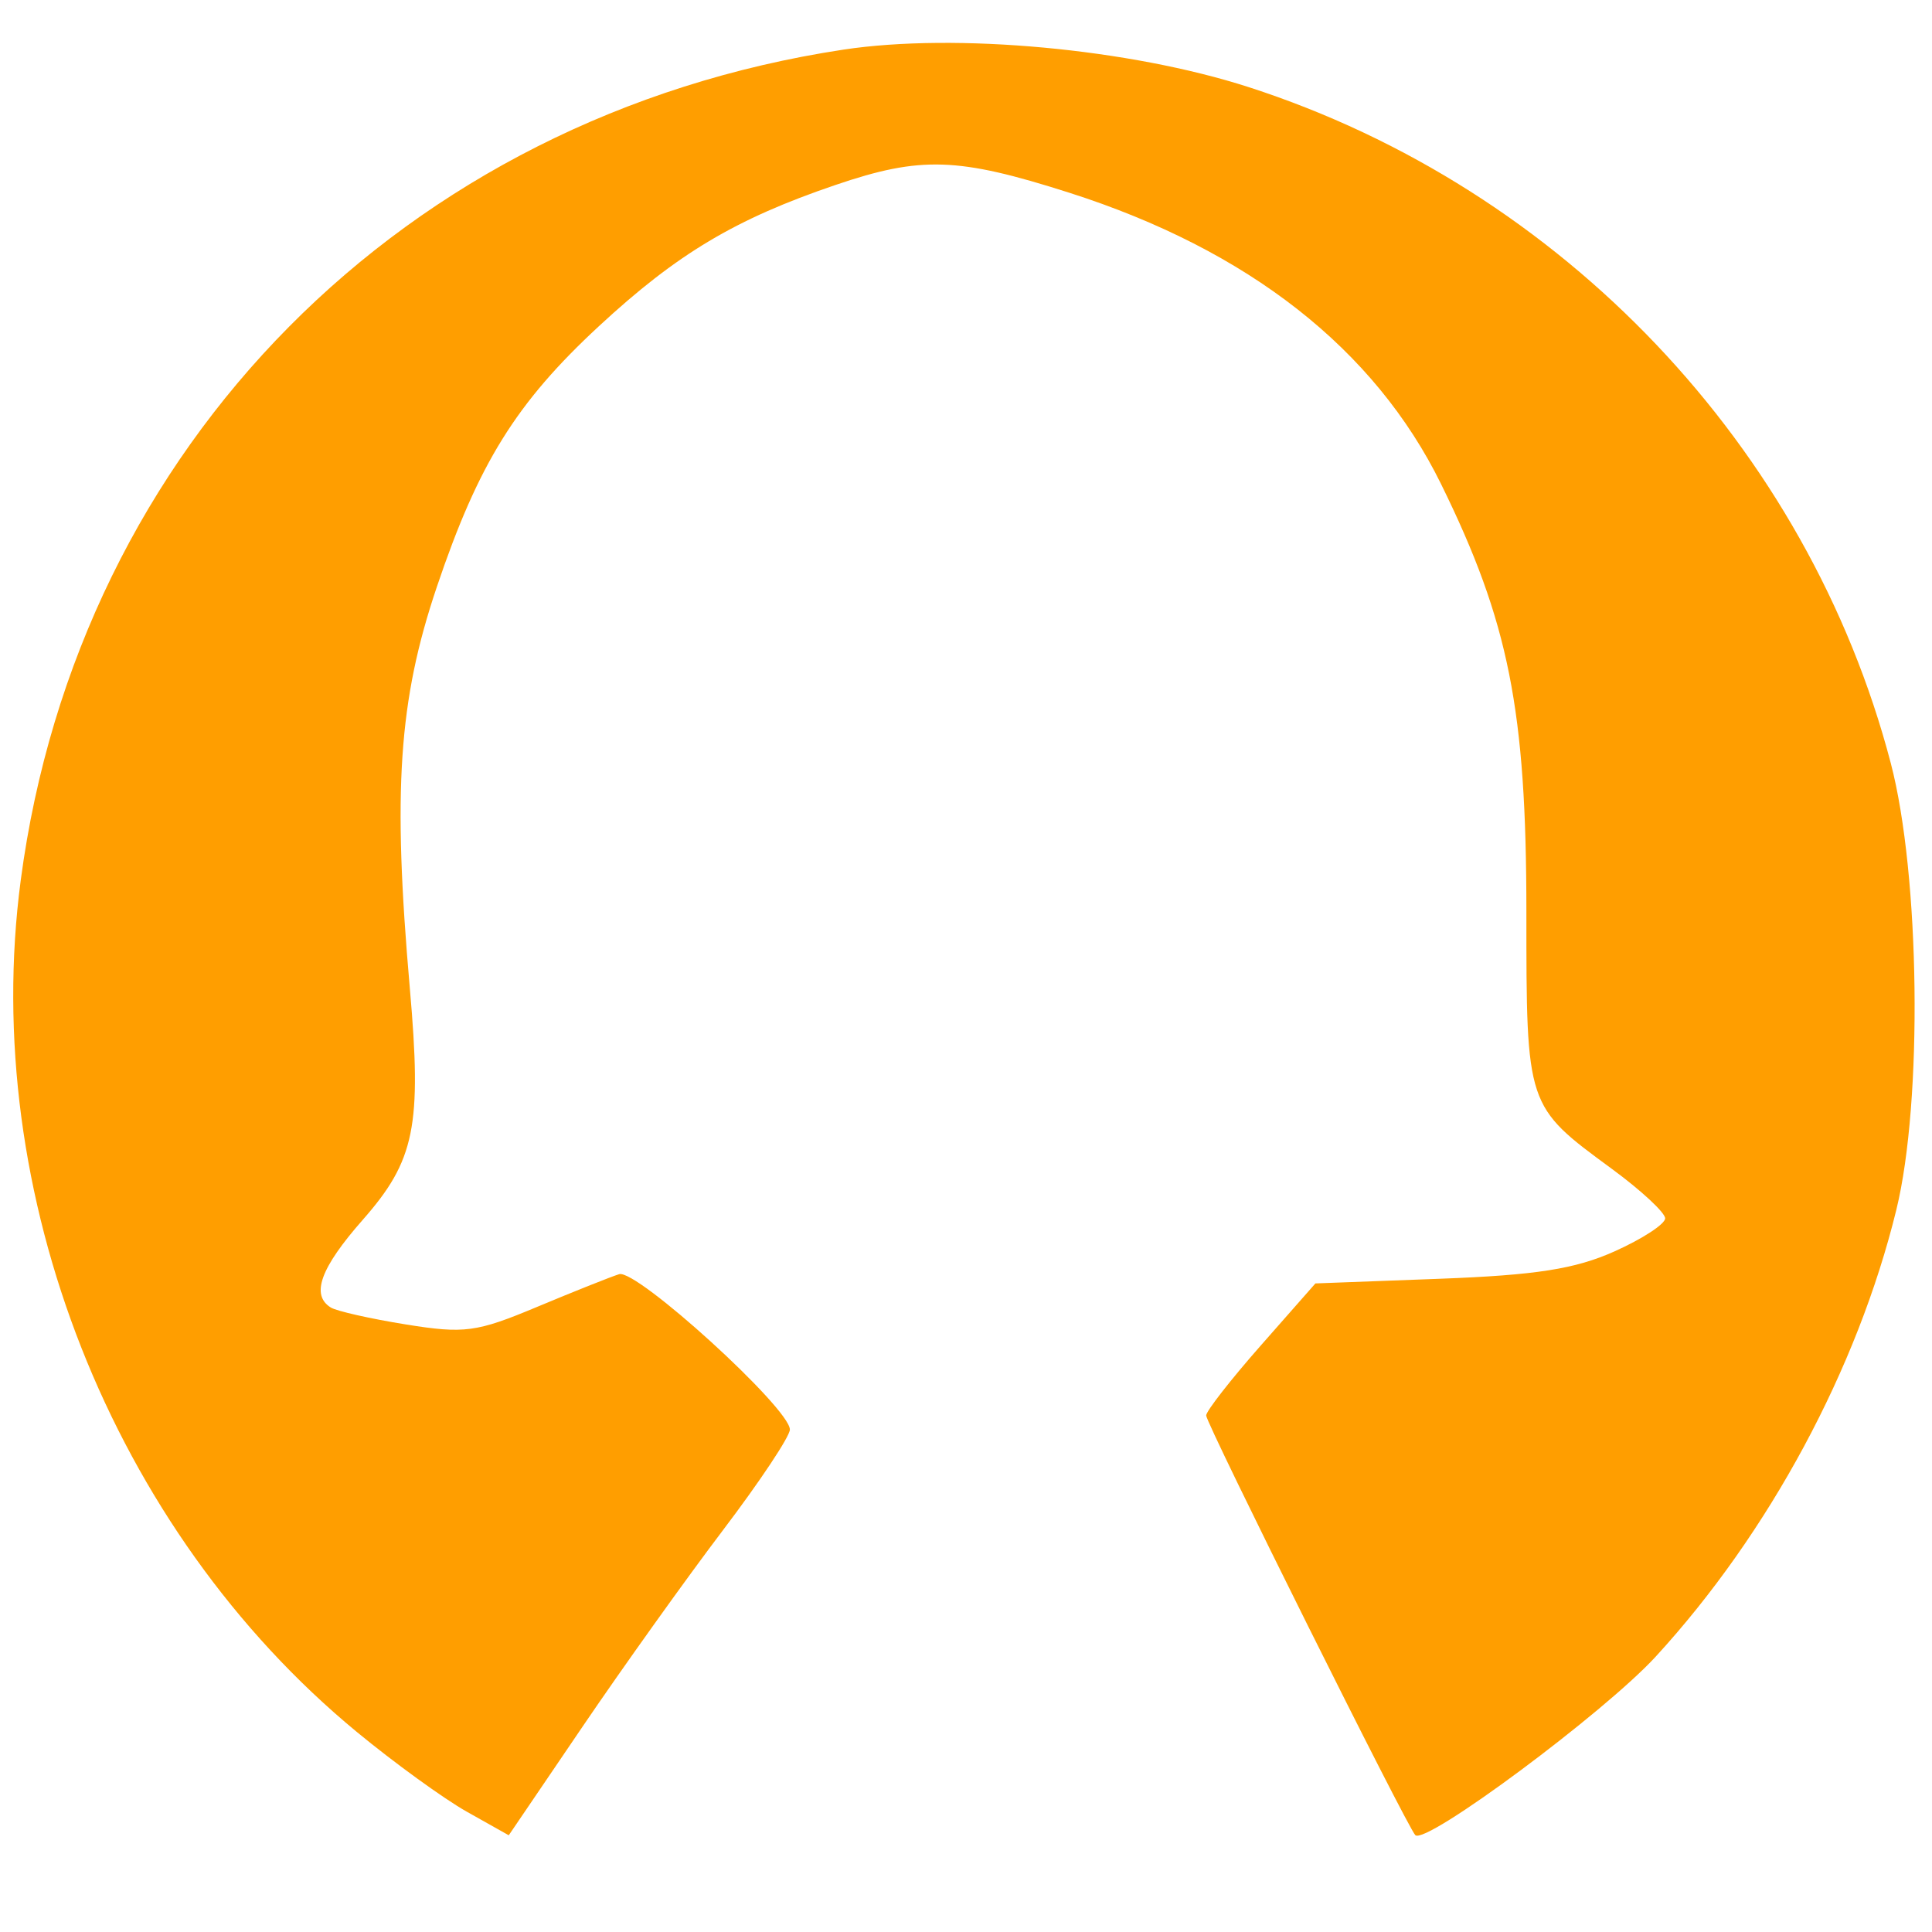 <svg id="svg" version="1.1" width="543" height="543" xmlns="http://www.w3.org/2000/svg"><path d="M237.000 13.956 C 113.593 32.691,22.021 125.150,5.832 247.361 C -5.834 335.431,31.478 430.020,100.266 486.760 C 110.823 495.467,124.754 505.567,131.224 509.204 L 142.989 515.816 163.744 485.262 C 175.160 468.457,192.938 443.586,203.250 429.993 C 213.563 416.400,222.000 403.710,222.000 401.792 C 222.000 395.797,178.898 356.568,174.012 358.116 C 171.530 358.903,161.105 363.060,150.845 367.354 C 133.907 374.443,130.523 374.893,114.072 372.244 C 104.108 370.639,94.615 368.498,92.977 367.486 C 87.292 363.972,90.065 356.347,101.928 342.870 C 116.627 326.171,118.585 316.560,115.187 277.787 C 110.313 222.188,112.012 196.875,122.758 165.000 C 134.474 130.245,145.055 113.224,168.353 91.654 C 190.310 71.326,206.686 61.551,234.802 51.991 C 258.829 43.820,269.213 44.165,300.536 54.171 C 350.817 70.234,386.372 98.098,405.025 136.057 C 424.065 174.806,429.000 199.561,429.000 256.312 C 429.000 311.068,428.919 310.823,452.982 328.487 C 461.242 334.550,468.000 340.822,468.000 342.424 C 468.000 344.026,461.588 348.208,453.750 351.717 C 442.690 356.669,431.688 358.390,404.603 359.406 L 369.706 360.714 354.353 378.156 C 345.909 387.749,339.000 396.603,339.000 397.832 C 339.000 400.126,395.493 513.482,397.778 515.774 C 400.665 518.669,450.915 481.344,465.395 465.550 C 497.238 430.816,522.048 384.726,532.985 339.987 C 540.438 309.497,539.644 245.923,531.417 214.500 C 508.161 125.674,439.154 53.002,351.000 24.503 C 317.558 13.691,268.586 9.160,237.000 13.956 " stroke="none" fill="#ff9e00" fill-rule="evenodd"/></svg>